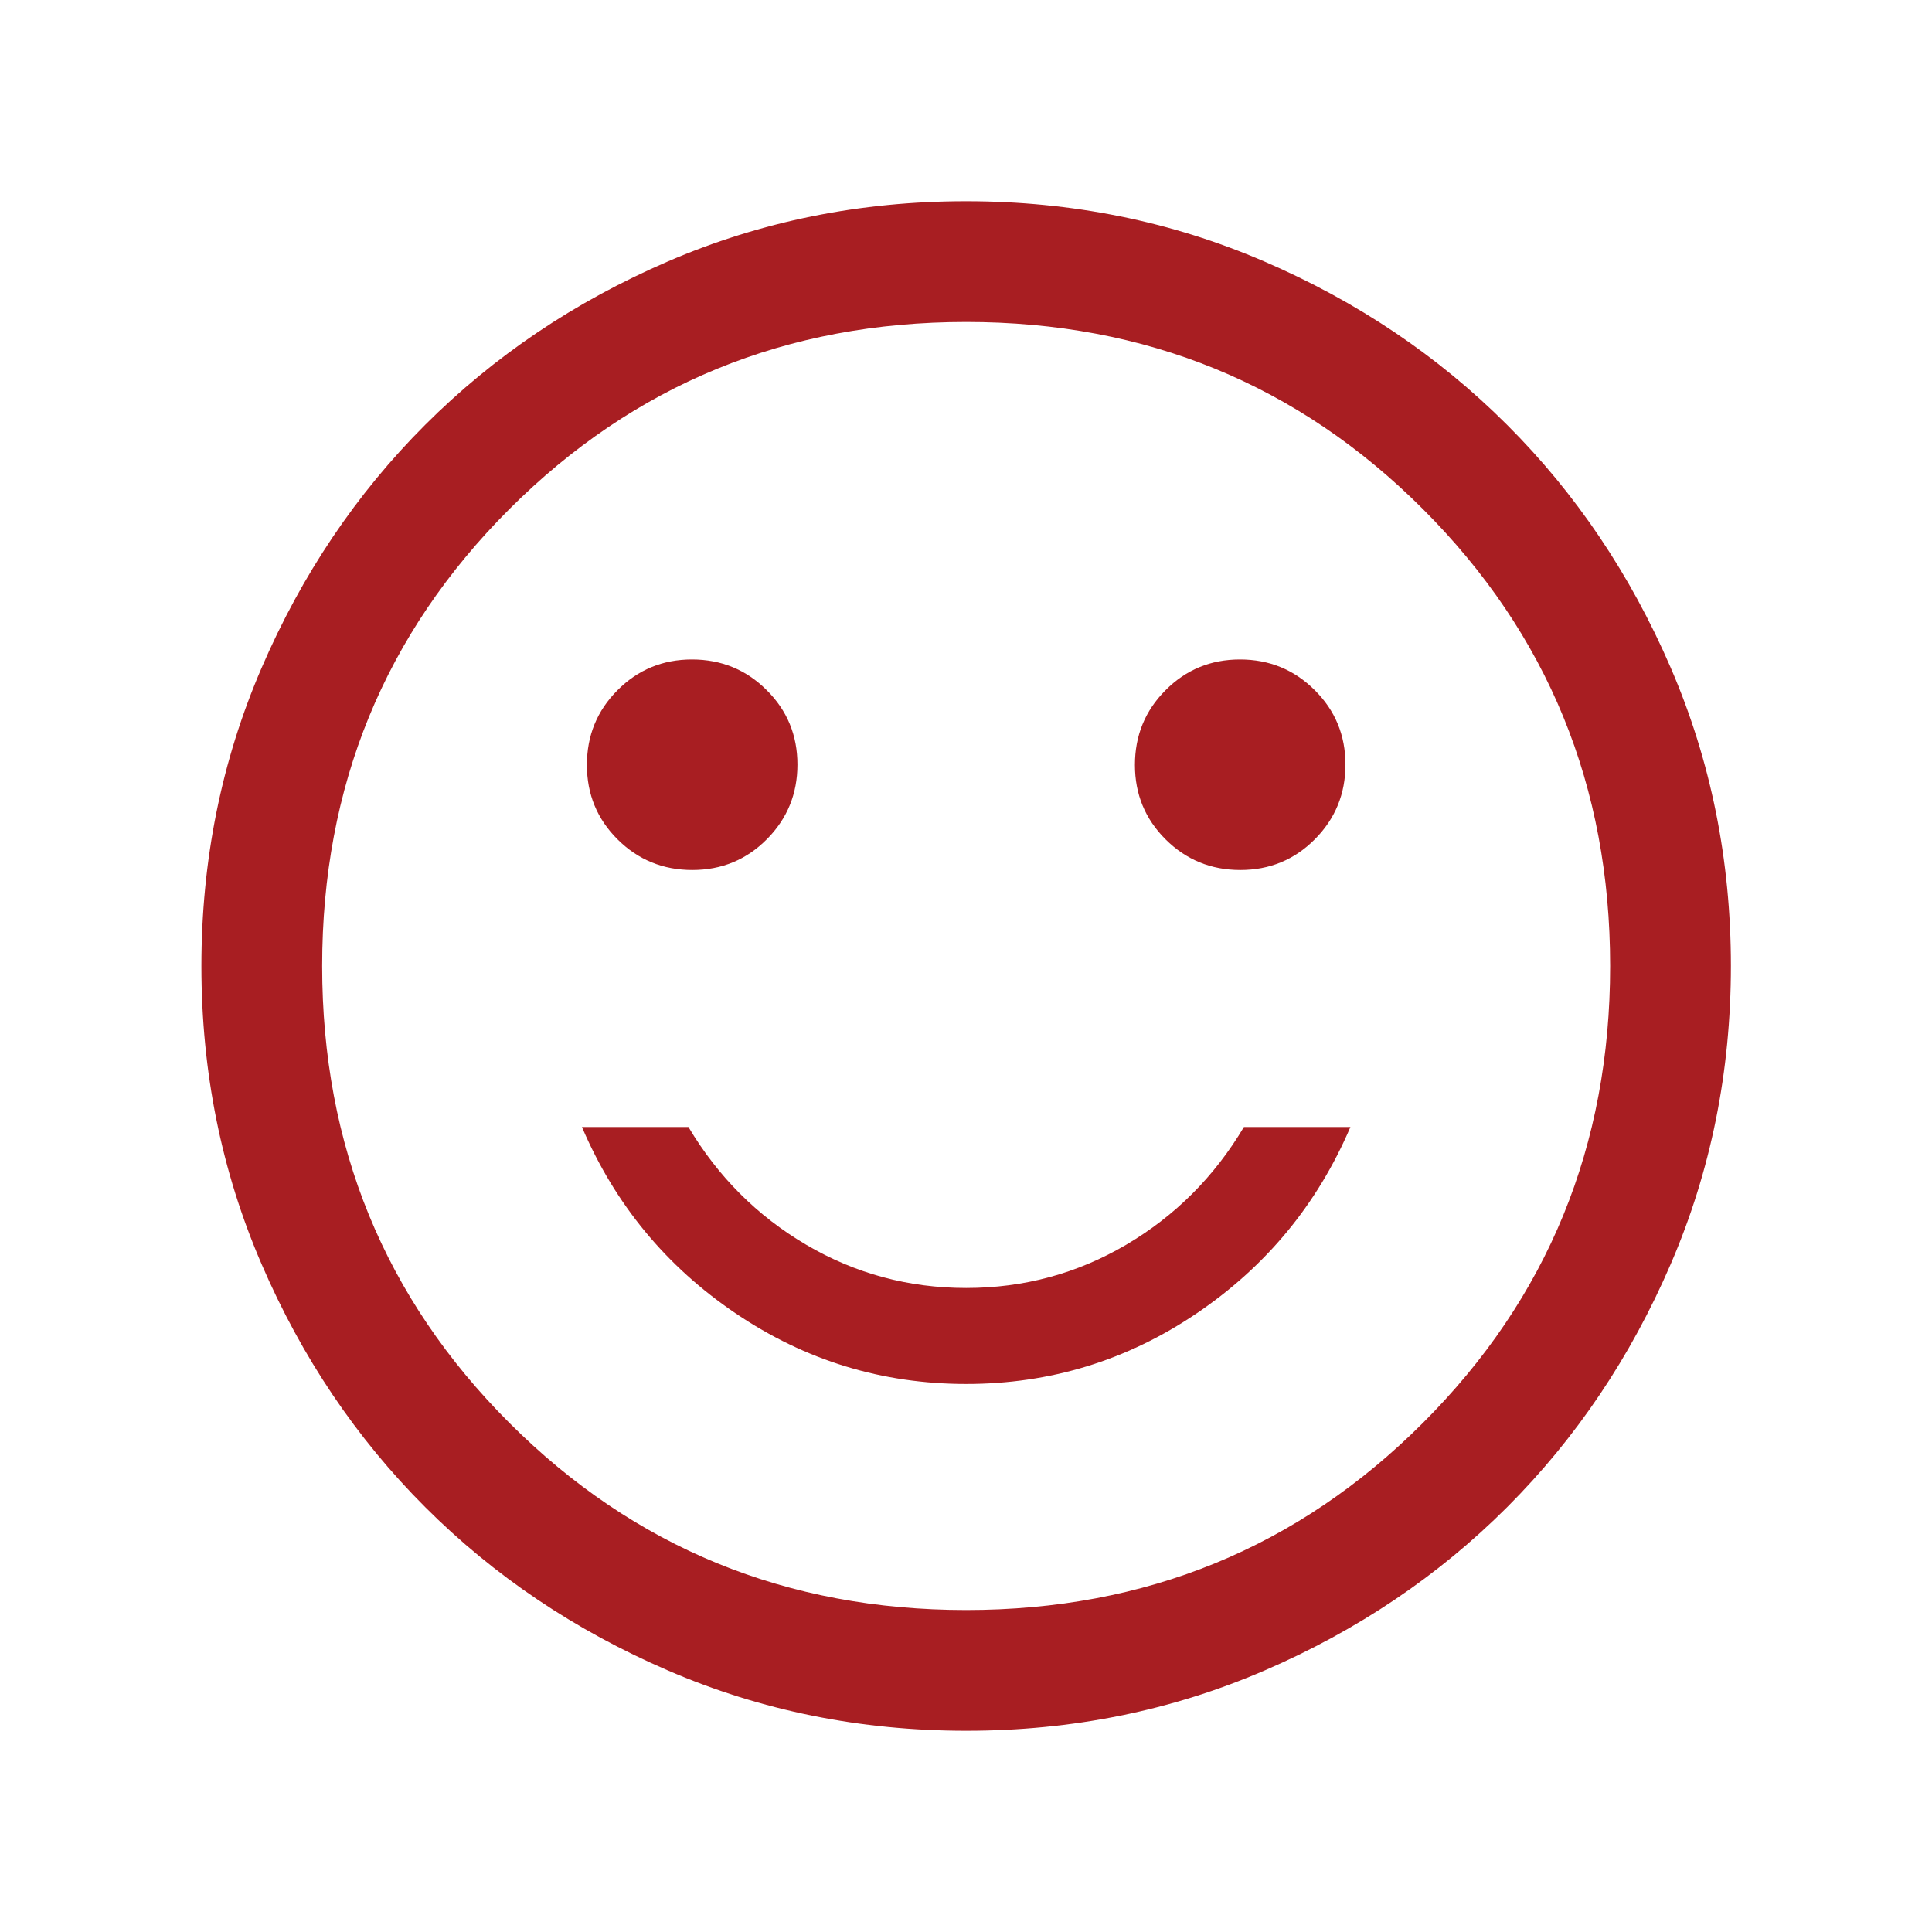 <svg width="32" height="32" viewBox="0 0 32 32" fill="none" xmlns="http://www.w3.org/2000/svg">
<path d="M20.544 14.41C21.029 14.41 21.441 14.24 21.778 13.901C22.116 13.561 22.285 13.149 22.285 12.664C22.285 12.178 22.115 11.767 21.775 11.43C21.436 11.092 21.023 10.923 20.538 10.923C20.053 10.923 19.642 11.093 19.304 11.433C18.966 11.772 18.798 12.184 18.798 12.67C18.798 13.155 18.967 13.566 19.307 13.904C19.646 14.241 20.059 14.41 20.544 14.41ZM11.467 14.41C11.952 14.41 12.364 14.24 12.701 13.901C13.039 13.561 13.208 13.149 13.208 12.664C13.208 12.178 13.038 11.767 12.698 11.43C12.359 11.092 11.946 10.923 11.461 10.923C10.976 10.923 10.565 11.093 10.227 11.433C9.889 11.772 9.721 12.184 9.721 12.67C9.721 13.155 9.89 13.566 10.23 13.904C10.569 14.241 10.982 14.41 11.467 14.41ZM16.003 22.923C17.394 22.923 18.666 22.534 19.818 21.755C20.97 20.976 21.82 19.947 22.367 18.667H20.603C20.114 19.489 19.464 20.139 18.653 20.617C17.841 21.094 16.958 21.333 16.003 21.333C15.047 21.333 14.164 21.094 13.353 20.617C12.541 20.139 11.892 19.489 11.403 18.667H9.639C10.185 19.947 11.035 20.976 12.187 21.755C13.339 22.534 14.611 22.923 16.003 22.923ZM16.005 28.667C14.253 28.667 12.606 28.334 11.065 27.669C9.523 27.004 8.182 26.102 7.042 24.962C5.902 23.823 4.999 22.482 4.334 20.941C3.668 19.4 3.336 17.754 3.336 16.002C3.336 14.25 3.668 12.604 4.333 11.062C4.998 9.52 5.9 8.179 7.04 7.039C8.18 5.899 9.52 4.996 11.061 4.331C12.602 3.666 14.248 3.333 16 3.333C17.752 3.333 19.399 3.666 20.941 4.331C22.482 4.995 23.823 5.898 24.963 7.038C26.104 8.177 27.006 9.518 27.672 11.059C28.337 12.6 28.669 14.246 28.669 15.998C28.669 17.75 28.337 19.396 27.672 20.938C27.007 22.48 26.105 23.82 24.965 24.961C23.825 26.101 22.485 27.004 20.944 27.669C19.403 28.334 17.757 28.667 16.005 28.667ZM16.003 26.667C18.98 26.667 21.503 25.633 23.569 23.567C25.636 21.5 26.669 18.978 26.669 16C26.669 13.022 25.636 10.5 23.569 8.433C21.503 6.367 18.98 5.333 16.003 5.333C13.025 5.333 10.503 6.367 8.436 8.433C6.369 10.5 5.336 13.022 5.336 16C5.336 18.978 6.369 21.5 8.436 23.567C10.503 25.633 13.025 26.667 16.003 26.667Z" fill="#A81E22"/>
</svg>
